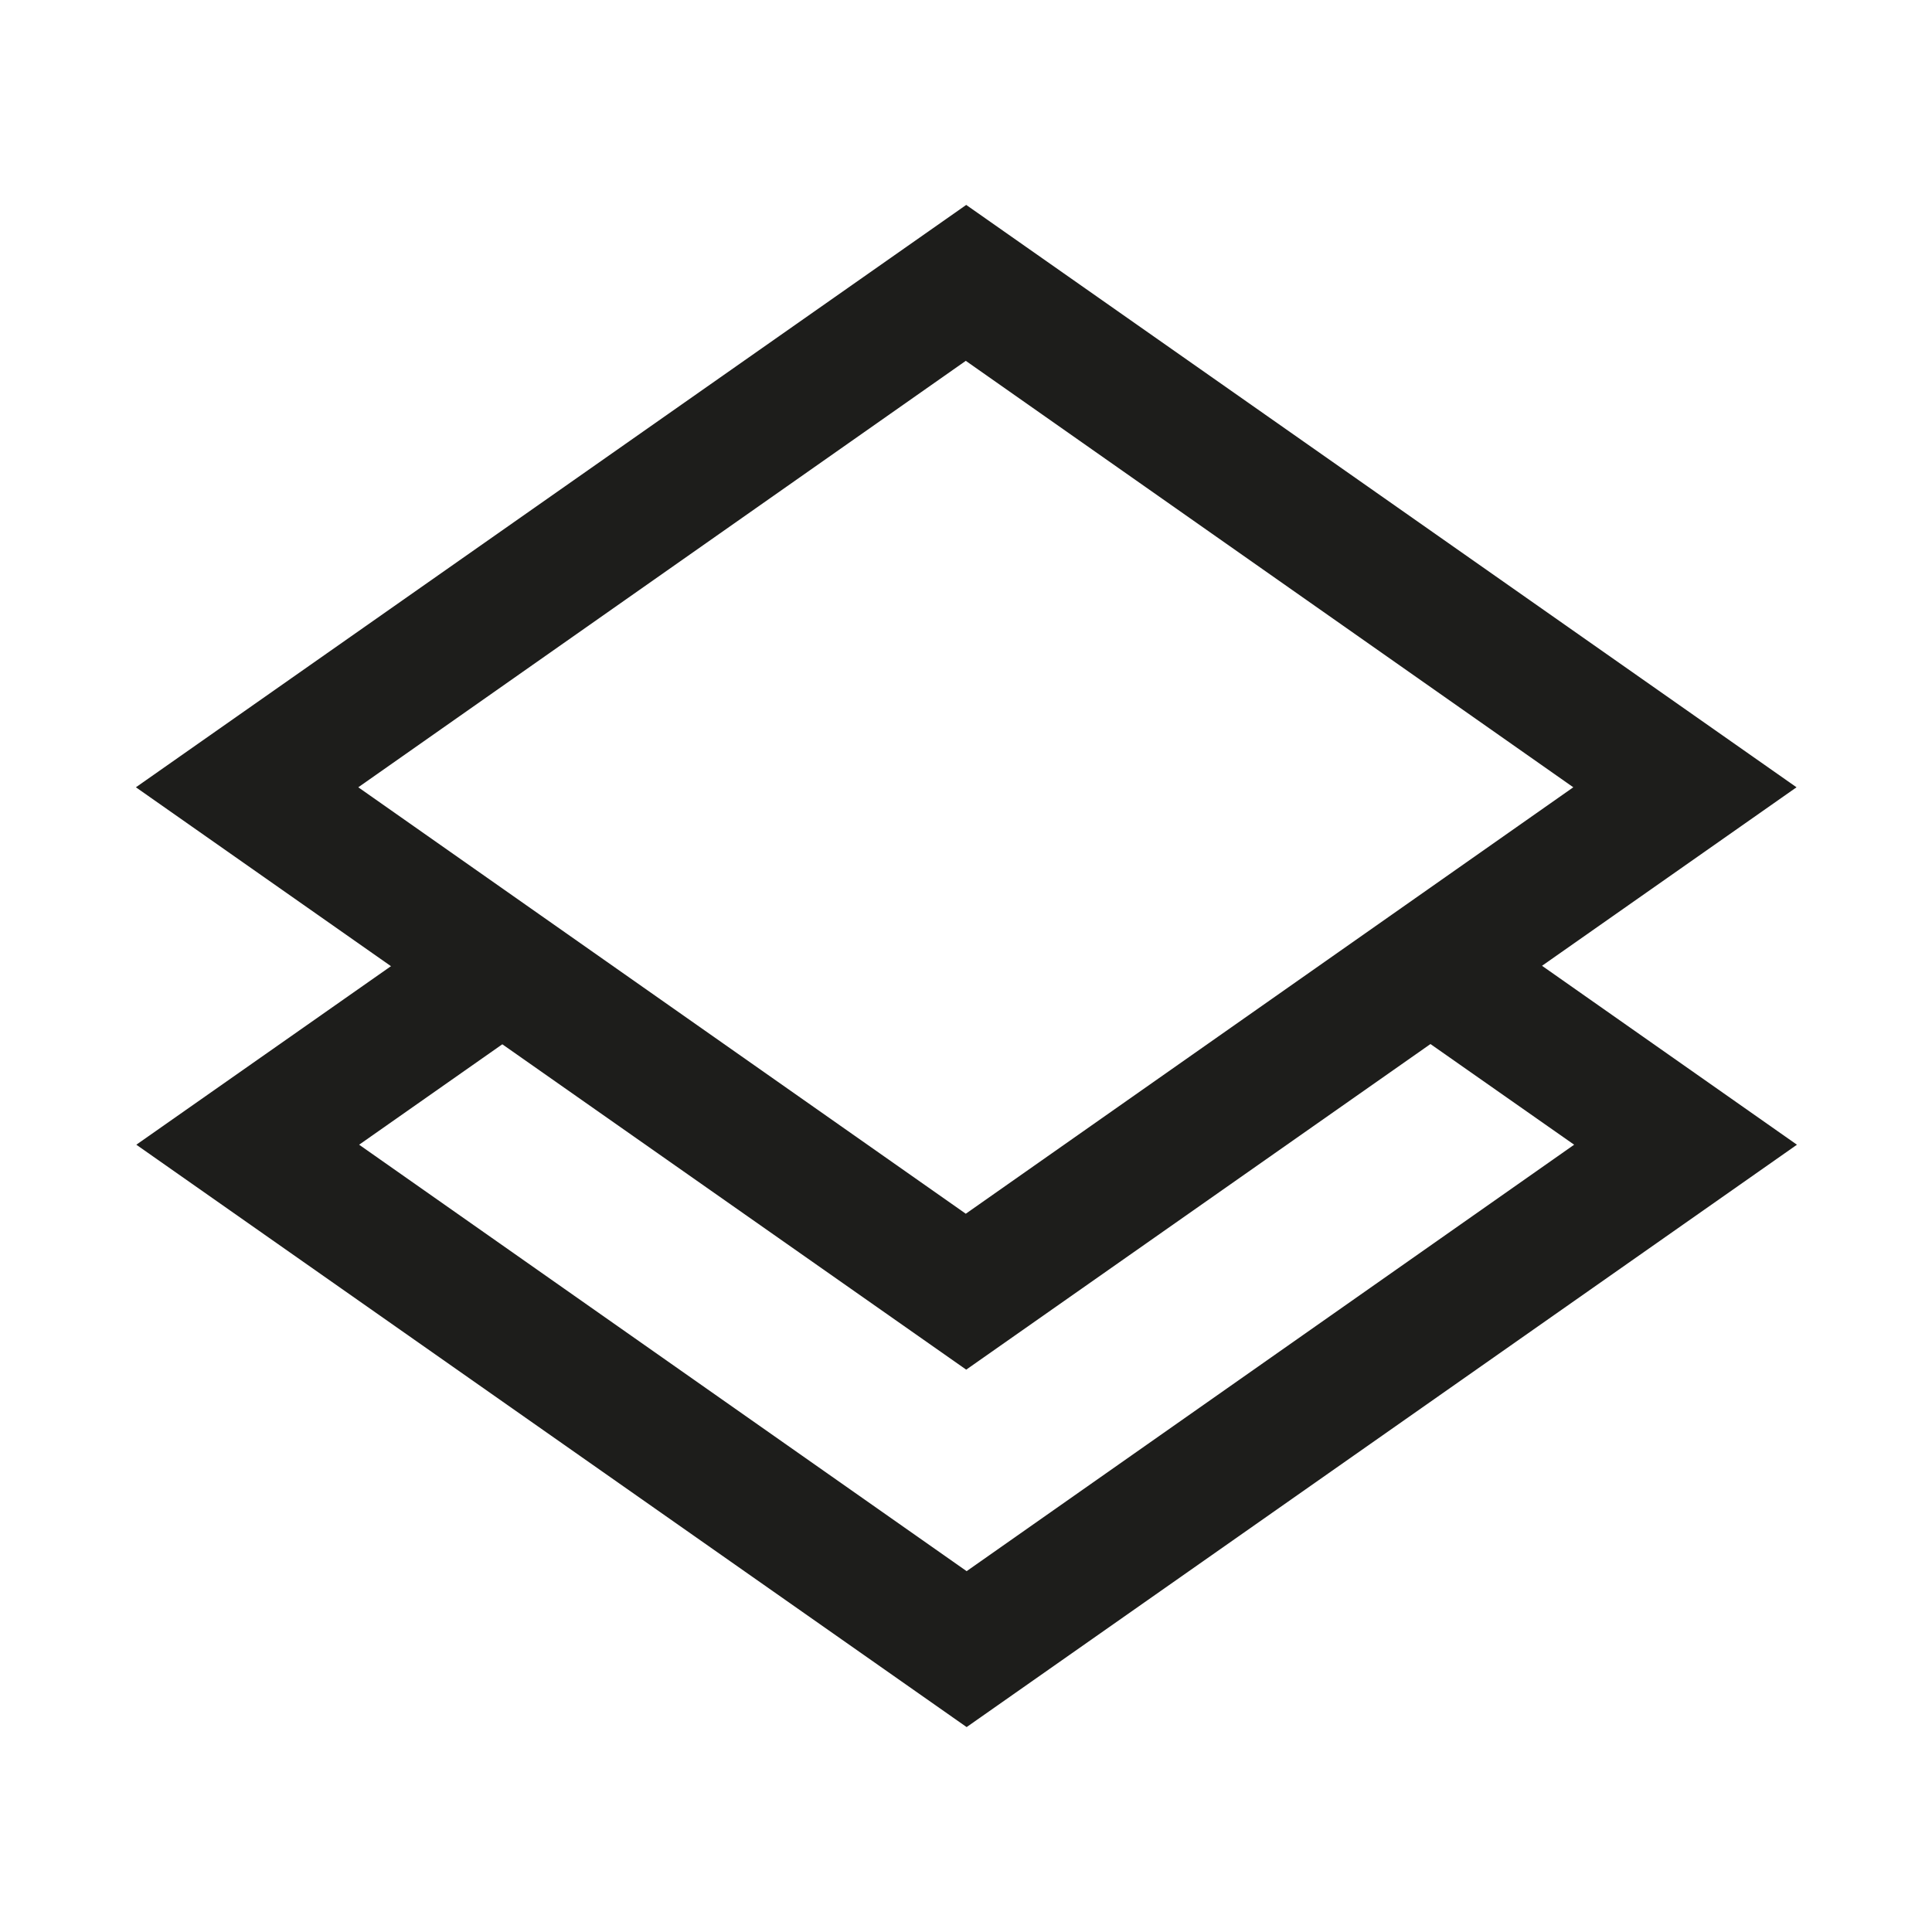<?xml version="1.0" encoding="UTF-8"?>
<svg id="Layer_1" data-name="Layer 1" xmlns="http://www.w3.org/2000/svg" viewBox="0 0 45.35 45.35">
  <defs>
    <style>
      .cls-1 {
        fill: #1d1d1b;
      }
    </style>
  </defs>
  <path class="cls-1" d="M34.69,21.63c-.7.73-1.38,1.54-2.25,2.08l4.51,3.16-14.26,10.01-14.26-10.01,4.89-3.43c-.84-.58-2.04-.86-2.96-1.59l-7.16,5.02,19.49,13.67,19.49-13.67-7.48-5.25Z"/>
  <path class="cls-1" d="M22.68,32.15L3.19,18.48,22.68,4.81l19.49,13.67-19.49,13.67ZM8.41,18.48l14.26,10.01,14.26-10.01-14.26-10.01-14.26,10.01Z"/>
</svg>